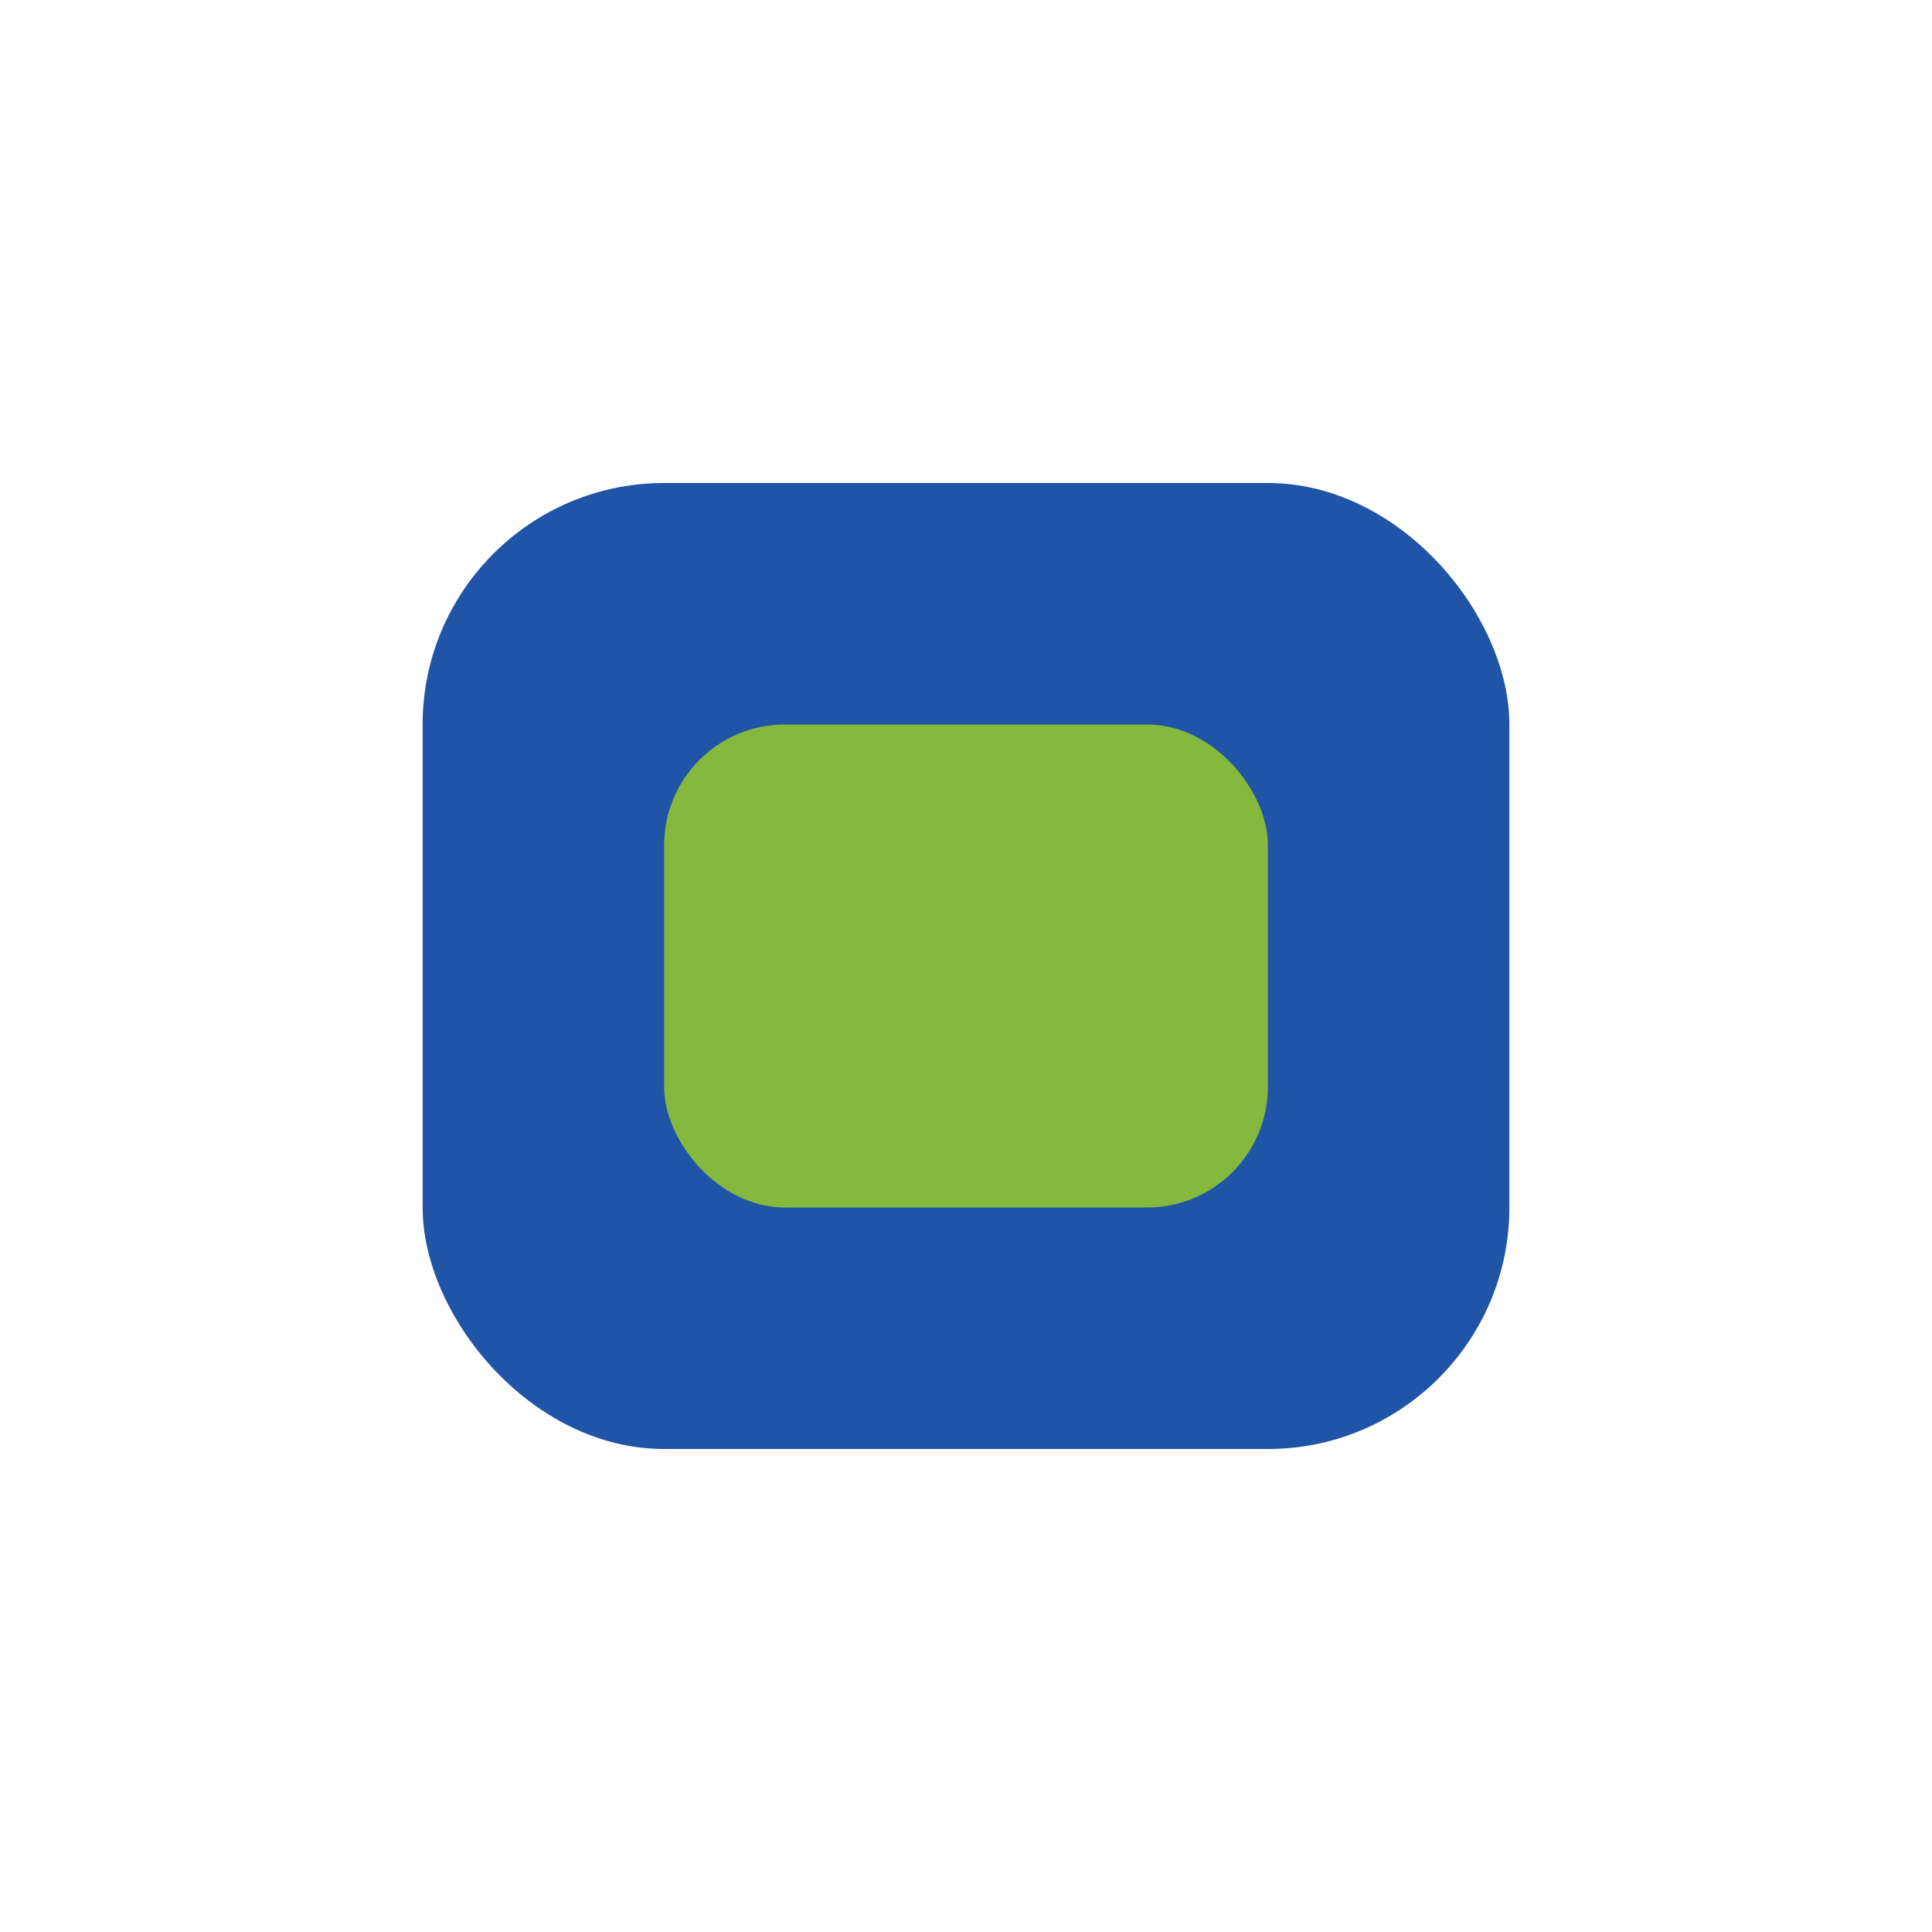 <?xml version="1.0" encoding="UTF-8"?>
<svg xmlns="http://www.w3.org/2000/svg" width="32" height="32" viewBox="0 0 32 32"><rect x="7" y="8" width="18" height="16" rx="4" fill="#2054A6"/><rect x="11" y="12" width="10" height="8" rx="2" fill="#84B93E"/></svg>